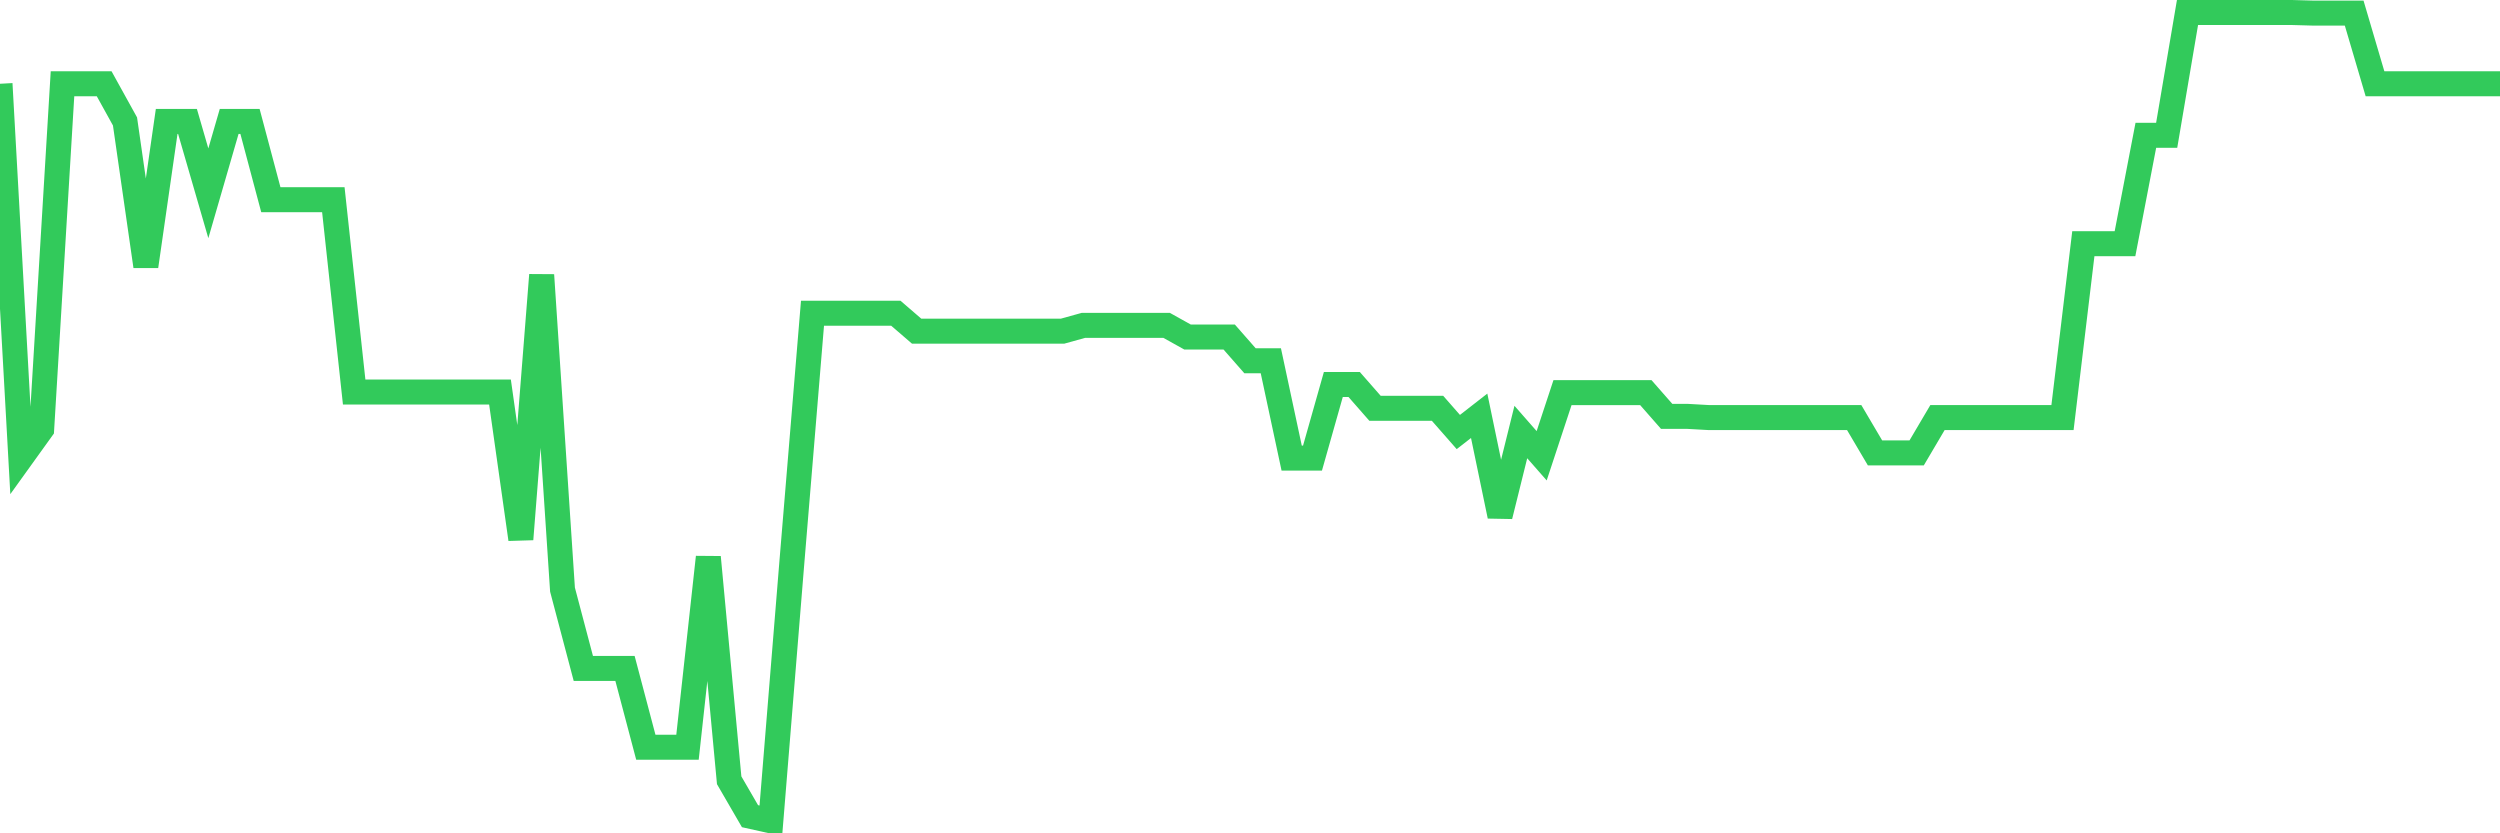 <svg
  xmlns="http://www.w3.org/2000/svg"
  xmlns:xlink="http://www.w3.org/1999/xlink"
  width="120"
  height="40"
  viewBox="0 0 120 40"
  preserveAspectRatio="none"
>
  <polyline
    points="0,4.021 1,21.989 2,20.598 3,4.021 4,4.021 5,4.021 6,5.829 7,12.782 8,5.829 9,5.829 10,9.278 11,5.829 12,5.829 13,9.584 14,9.584 15,9.584 16,9.584 17,18.818 18,18.818 19,18.818 20,18.818 21,18.818 22,18.818 23,18.818 24,18.818 25,25.883 26,13.2 27,28.302 28,32.085 29,32.085 30,32.085 31,35.868 32,35.868 33,35.868 34,26.745 35,37.453 36,39.177 37,39.4 38,27.106 39,15.035 40,15.035 41,15.035 42,15.035 43,15.035 44,15.897 45,15.897 46,15.897 47,15.897 48,15.897 49,15.897 50,15.897 51,15.897 52,15.619 53,15.619 54,15.619 55,15.619 56,15.619 57,16.176 58,16.176 59,16.176 60,17.316 61,17.316 62,21.989 63,21.989 64,18.456 65,18.456 66,19.597 67,19.597 68,19.597 69,19.597 70,20.737 71,19.958 72,24.77 73,20.737 74,21.877 75,18.846 76,18.846 77,18.846 78,18.846 79,18.846 80,19.986 81,19.986 82,20.042 83,20.042 84,20.042 85,20.042 86,20.042 87,20.042 88,20.042 89,20.042 90,21.738 91,21.738 92,21.738 93,20.042 94,20.042 95,20.042 96,20.042 97,20.042 98,20.042 99,20.042 100,11.698 101,11.698 102,11.698 103,6.496 104,6.496 105,0.6 106,0.6 107,0.6 108,0.6 109,0.6 110,0.6 111,0.628 112,0.628 113,0.628 114,4.021 115,4.021 116,4.021 117,4.021 118,4.021 119,4.021 120,4.021"
    fill="none"
    stroke="#32ca5b"
    stroke-width="1.2"
  >
  </polyline>
</svg>